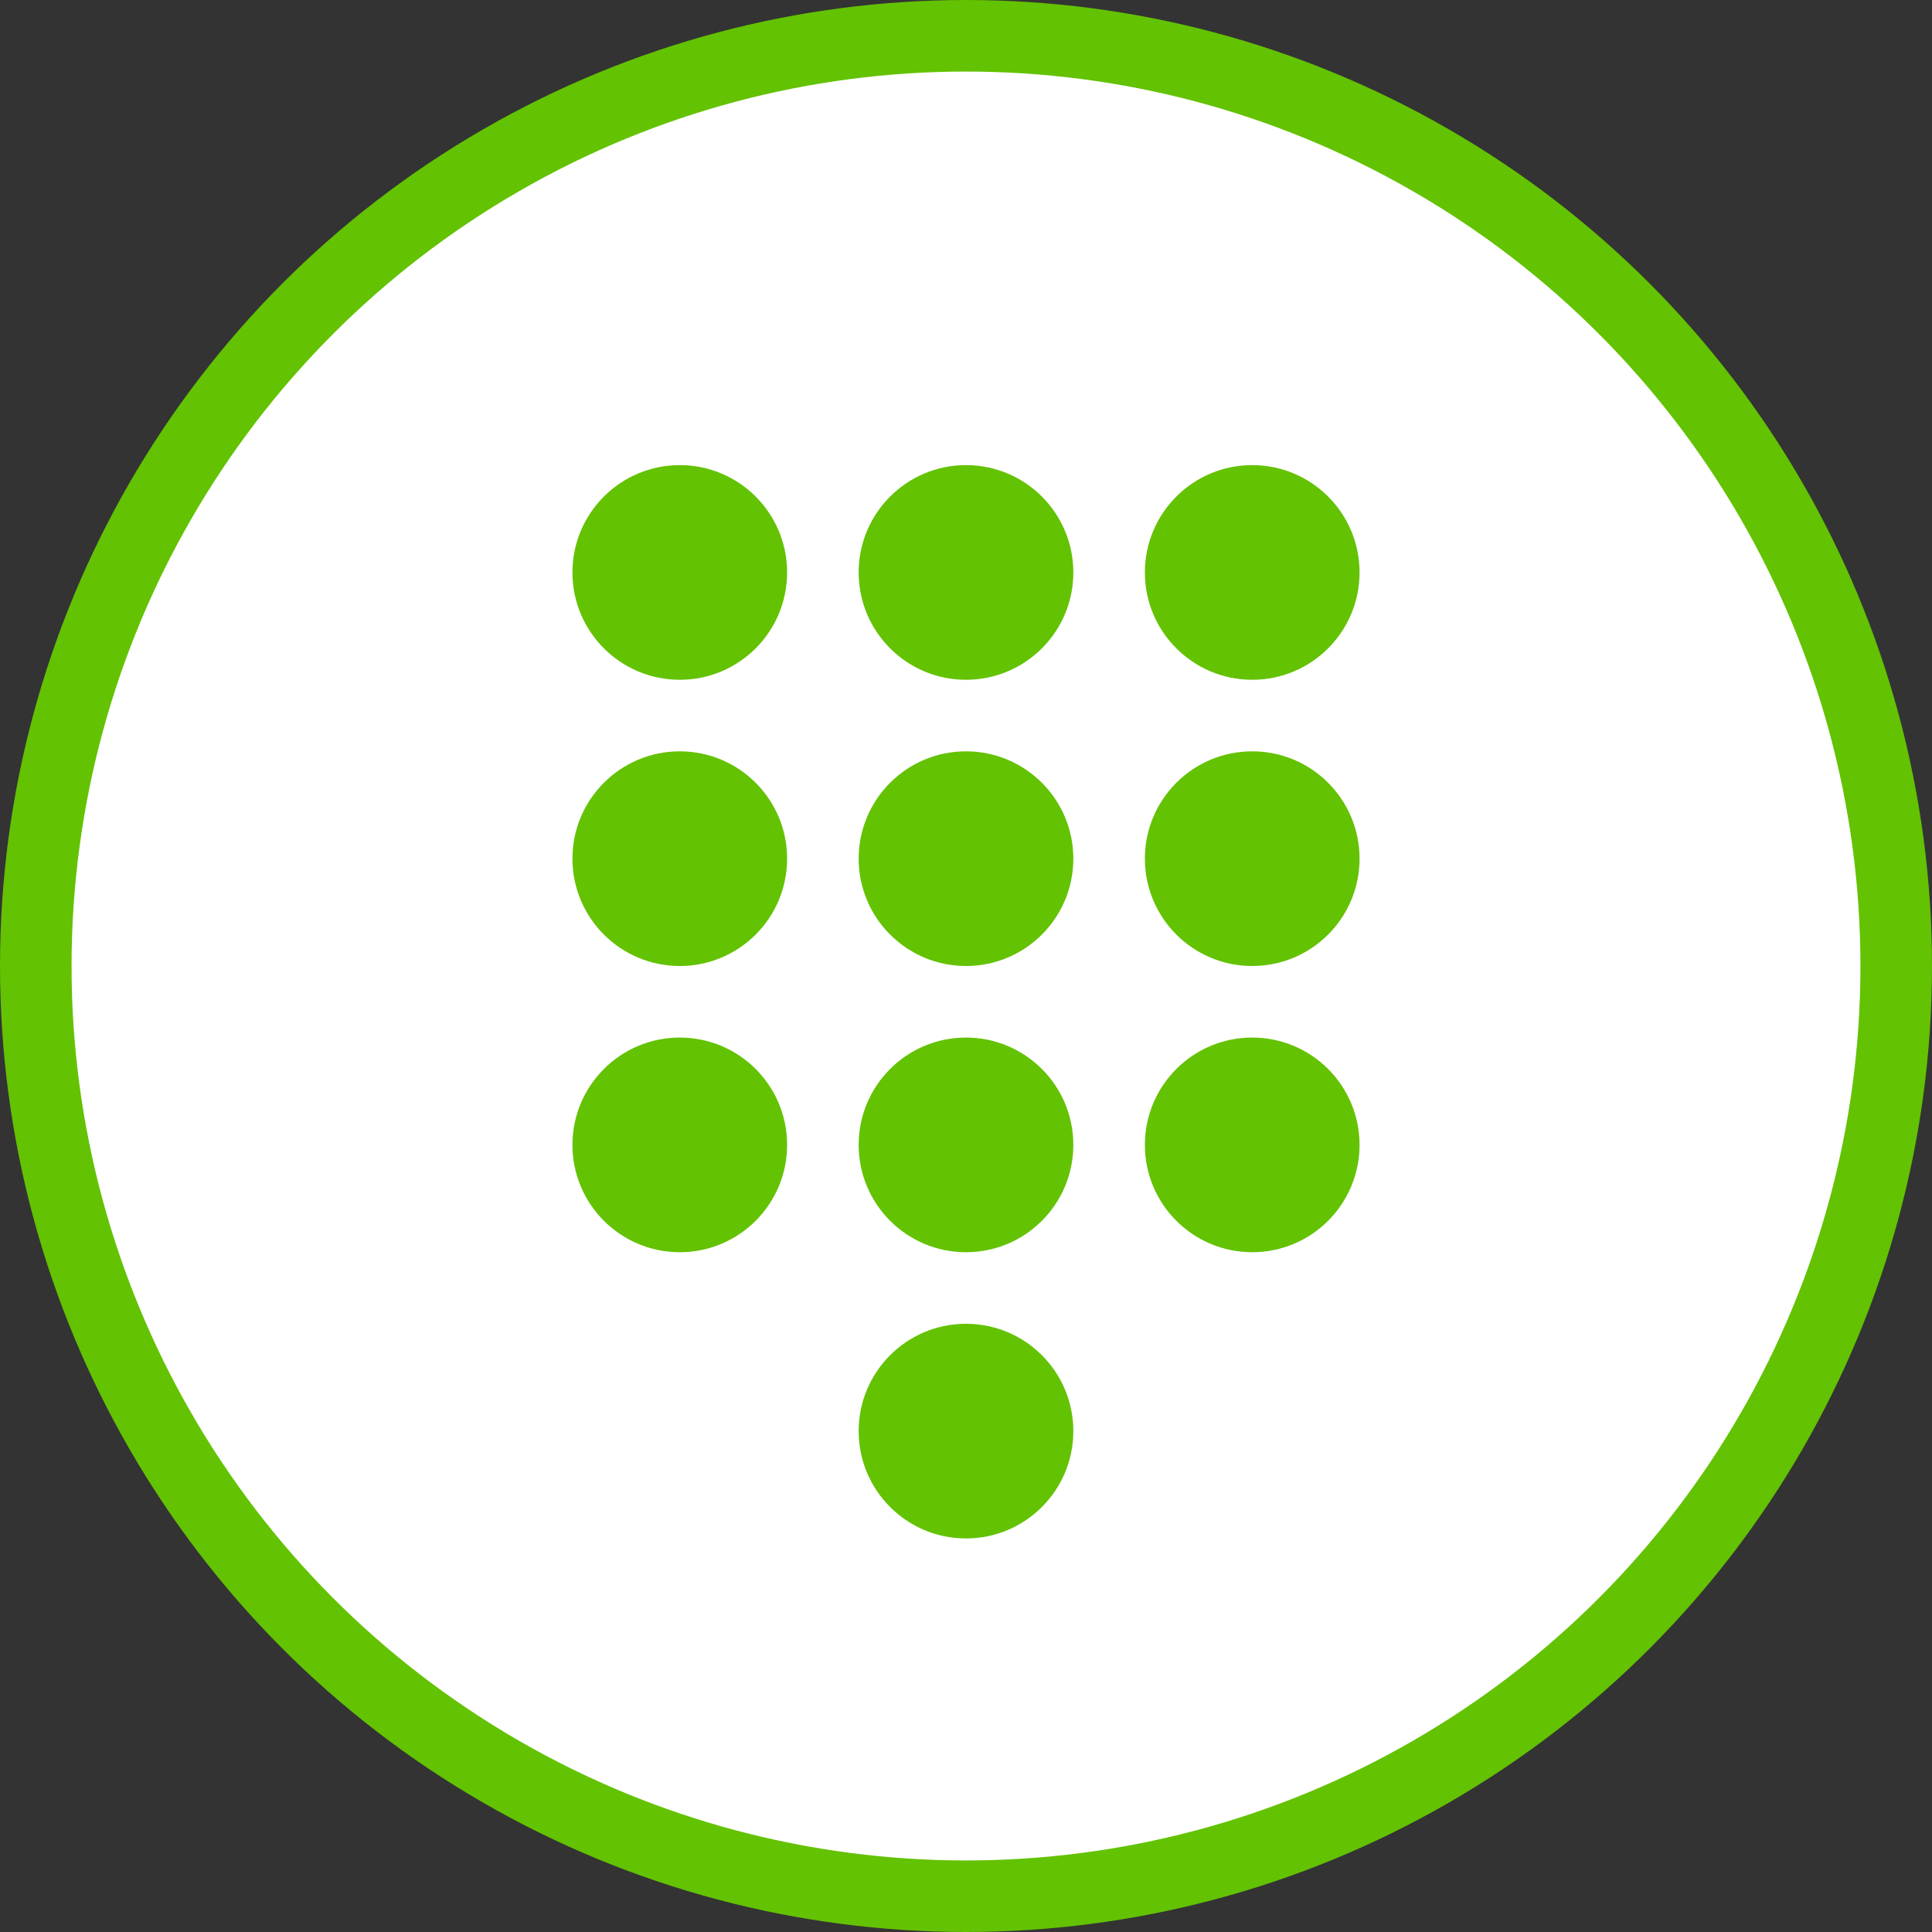 <svg xmlns="http://www.w3.org/2000/svg" width="54" height="54" viewBox="0 0 54 54">
  <rect x="0" y="0" width="54" height="54" fill="#333333" stroke="none"/>
  <defs>
    <style>
      .cls-1 {
        fill: #fff;
        stroke: #63c202;
        stroke-width: 2px;
      }

      .cls-2 {
        fill: #63c202;
      }
    </style>
  </defs>
  <circle class="cls-1" cx="27" cy="27" r="26"/>
  <circle class="cls-2" cx="19" cy="16" r="3"/>
  <circle class="cls-2" cx="27" cy="16" r="3"/>
  <circle class="cls-2" cx="35" cy="16" r="3"/>
  <circle class="cls-2" cx="19" cy="24" r="3"/>
  <circle class="cls-2" cx="27" cy="24" r="3"/>
  <circle class="cls-2" cx="35" cy="24" r="3"/>
  <circle class="cls-2" cx="19" cy="32" r="3"/>
  <circle class="cls-2" cx="27" cy="32" r="3"/>
  <circle class="cls-2" cx="27" cy="40" r="3"/>
  <circle class="cls-2" cx="35" cy="32" r="3"/>
</svg>
